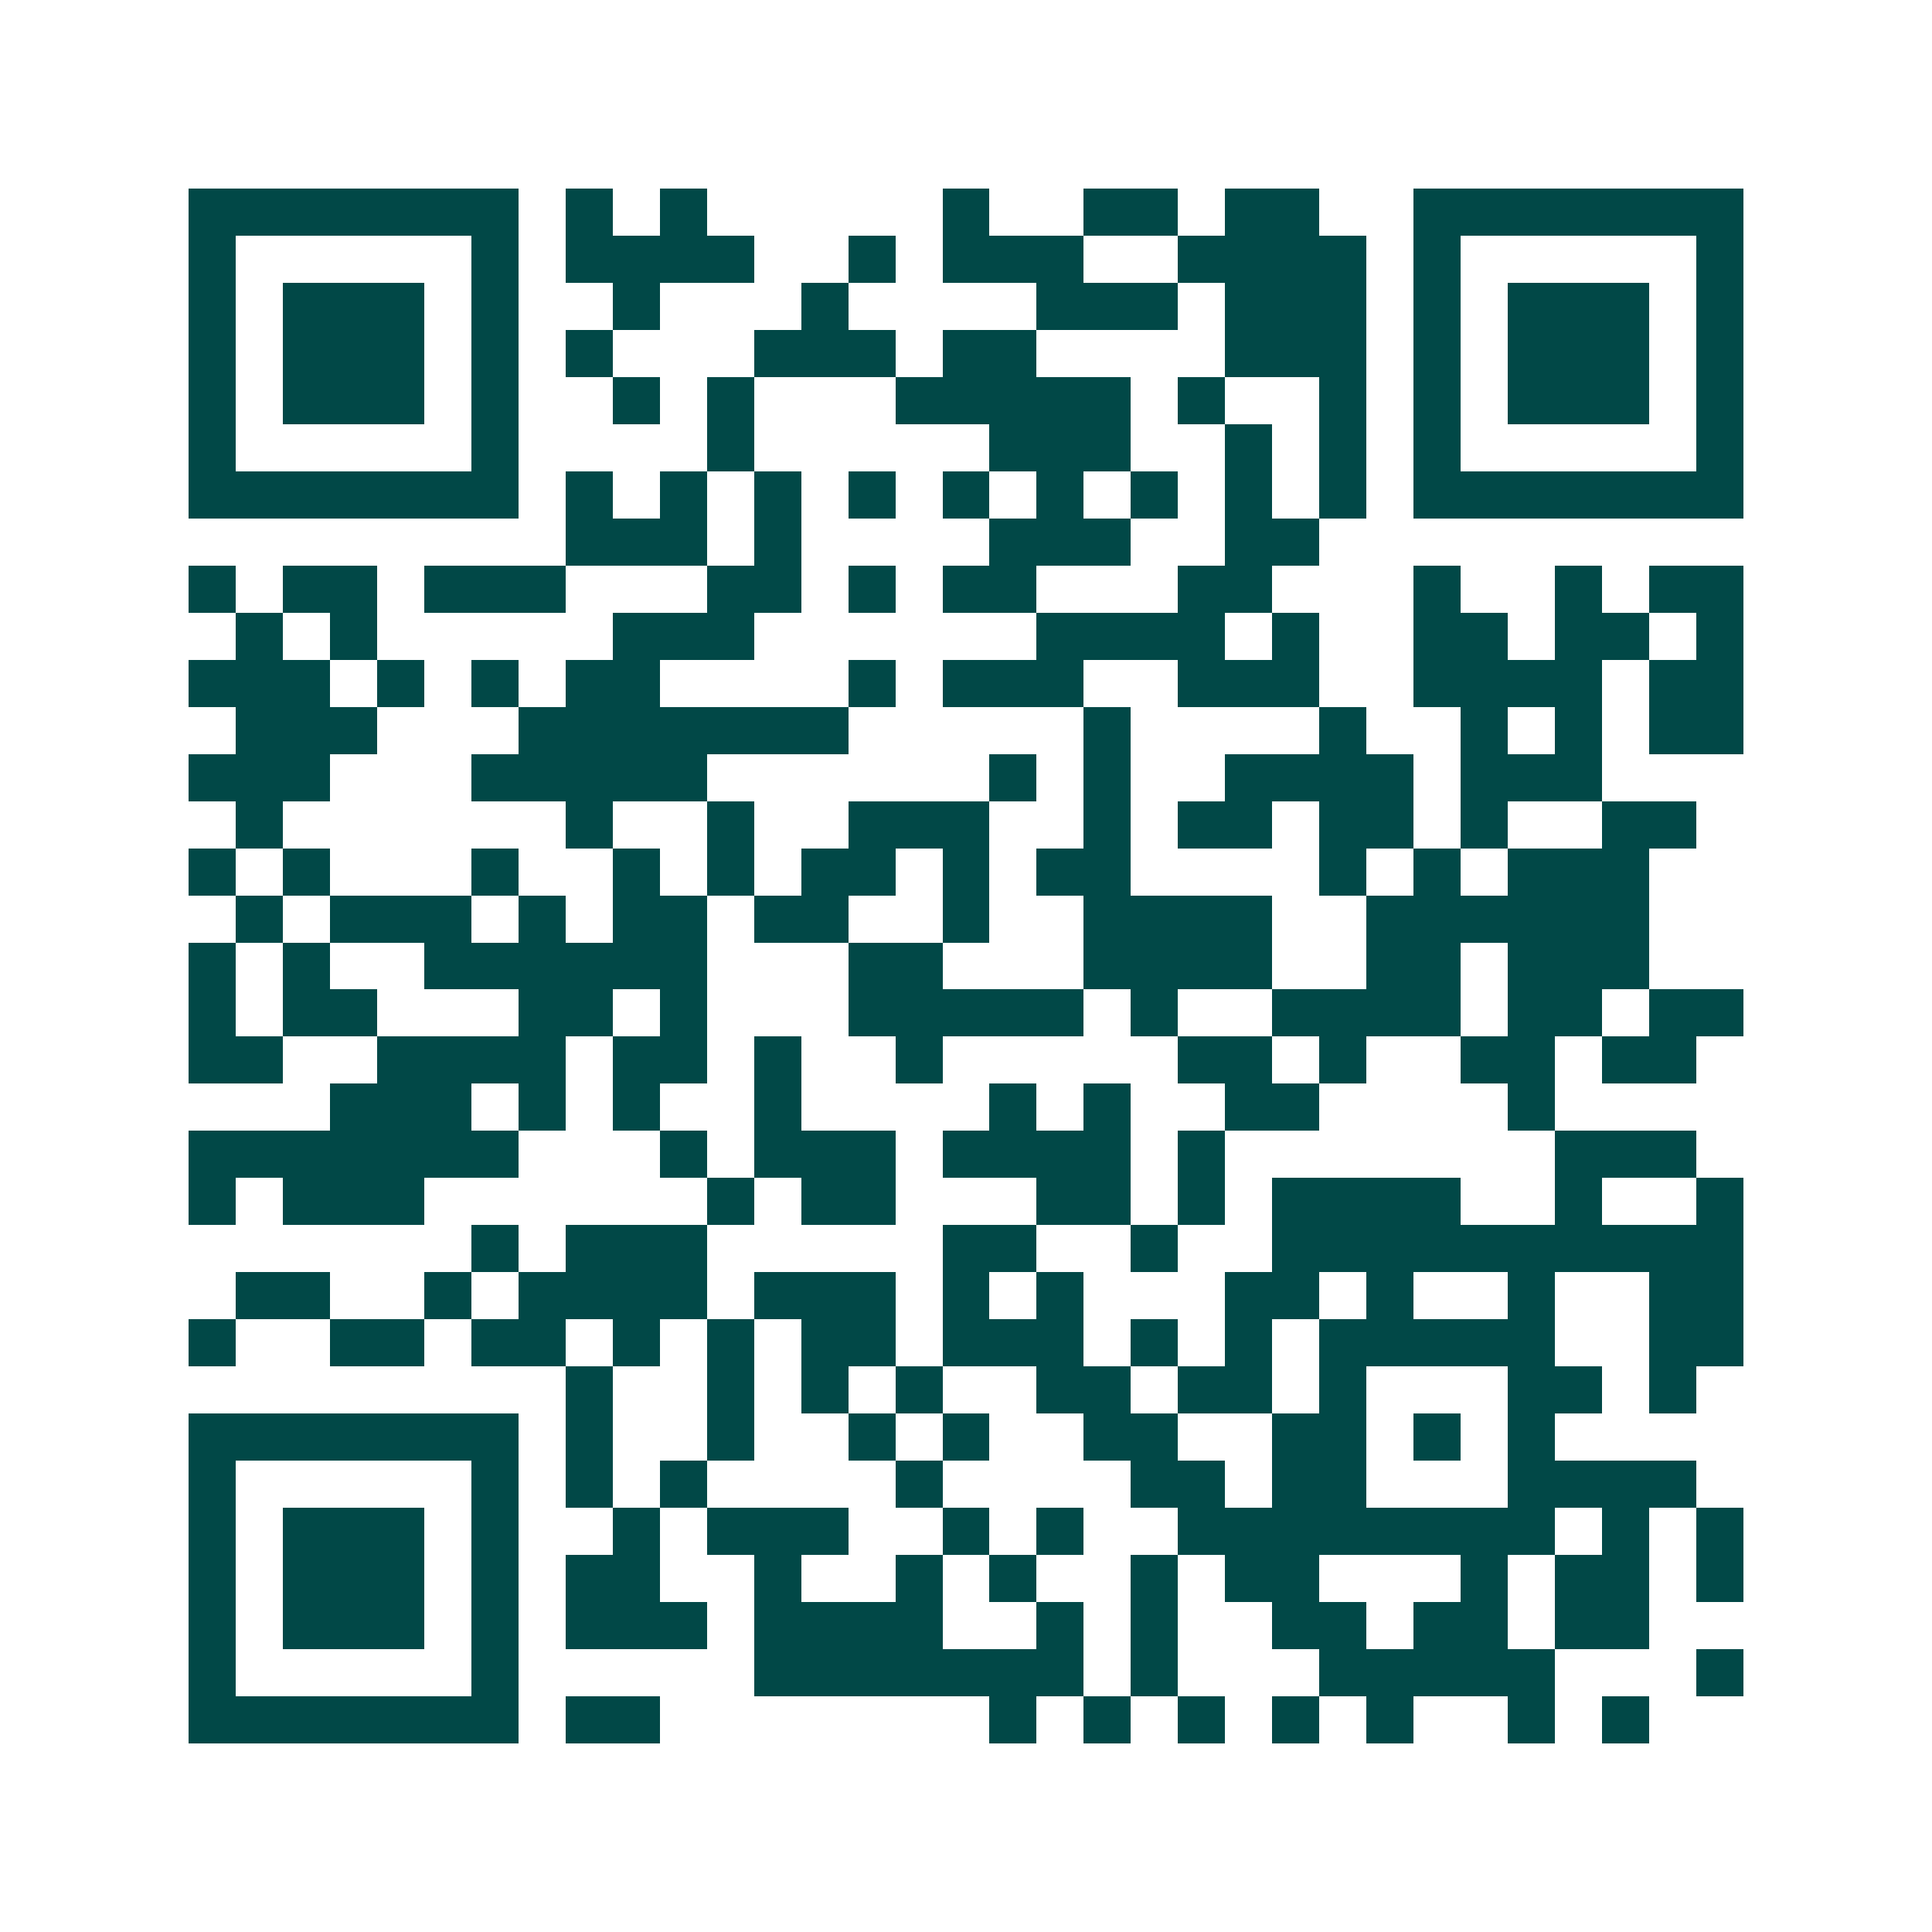 <svg xmlns="http://www.w3.org/2000/svg" width="200" height="200" viewBox="0 0 41 41" shape-rendering="crispEdges"><path fill="#ffffff" d="M0 0h41v41H0z"/><path stroke="#014847" d="M4 4.5h7m1 0h1m1 0h1m5 0h1m2 0h2m1 0h2m2 0h7M4 5.5h1m5 0h1m1 0h4m2 0h1m1 0h3m2 0h4m1 0h1m5 0h1M4 6.5h1m1 0h3m1 0h1m2 0h1m3 0h1m4 0h3m1 0h3m1 0h1m1 0h3m1 0h1M4 7.5h1m1 0h3m1 0h1m1 0h1m3 0h3m1 0h2m4 0h3m1 0h1m1 0h3m1 0h1M4 8.5h1m1 0h3m1 0h1m2 0h1m1 0h1m3 0h5m1 0h1m2 0h1m1 0h1m1 0h3m1 0h1M4 9.5h1m5 0h1m4 0h1m5 0h3m2 0h1m1 0h1m1 0h1m5 0h1M4 10.5h7m1 0h1m1 0h1m1 0h1m1 0h1m1 0h1m1 0h1m1 0h1m1 0h1m1 0h1m1 0h7M12 11.5h3m1 0h1m4 0h3m2 0h2M4 12.5h1m1 0h2m1 0h3m3 0h2m1 0h1m1 0h2m3 0h2m3 0h1m2 0h1m1 0h2M5 13.5h1m1 0h1m5 0h3m6 0h4m1 0h1m2 0h2m1 0h2m1 0h1M4 14.5h3m1 0h1m1 0h1m1 0h2m4 0h1m1 0h3m2 0h3m2 0h4m1 0h2M5 15.5h3m3 0h7m5 0h1m4 0h1m2 0h1m1 0h1m1 0h2M4 16.5h3m3 0h5m6 0h1m1 0h1m2 0h4m1 0h3M5 17.5h1m6 0h1m2 0h1m2 0h3m2 0h1m1 0h2m1 0h2m1 0h1m2 0h2M4 18.5h1m1 0h1m3 0h1m2 0h1m1 0h1m1 0h2m1 0h1m1 0h2m4 0h1m1 0h1m1 0h3M5 19.5h1m1 0h3m1 0h1m1 0h2m1 0h2m2 0h1m2 0h4m2 0h6M4 20.5h1m1 0h1m2 0h6m3 0h2m3 0h4m2 0h2m1 0h3M4 21.5h1m1 0h2m3 0h2m1 0h1m3 0h5m1 0h1m2 0h4m1 0h2m1 0h2M4 22.5h2m2 0h4m1 0h2m1 0h1m2 0h1m5 0h2m1 0h1m2 0h2m1 0h2M7 23.5h3m1 0h1m1 0h1m2 0h1m4 0h1m1 0h1m2 0h2m4 0h1M4 24.5h7m3 0h1m1 0h3m1 0h4m1 0h1m7 0h3M4 25.5h1m1 0h3m6 0h1m1 0h2m3 0h2m1 0h1m1 0h4m2 0h1m2 0h1M10 26.5h1m1 0h3m5 0h2m2 0h1m2 0h10M5 27.5h2m2 0h1m1 0h4m1 0h3m1 0h1m1 0h1m3 0h2m1 0h1m2 0h1m2 0h2M4 28.5h1m2 0h2m1 0h2m1 0h1m1 0h1m1 0h2m1 0h3m1 0h1m1 0h1m1 0h5m2 0h2M12 29.5h1m2 0h1m1 0h1m1 0h1m2 0h2m1 0h2m1 0h1m3 0h2m1 0h1M4 30.5h7m1 0h1m2 0h1m2 0h1m1 0h1m2 0h2m2 0h2m1 0h1m1 0h1M4 31.5h1m5 0h1m1 0h1m1 0h1m4 0h1m4 0h2m1 0h2m3 0h4M4 32.5h1m1 0h3m1 0h1m2 0h1m1 0h3m2 0h1m1 0h1m2 0h8m1 0h1m1 0h1M4 33.5h1m1 0h3m1 0h1m1 0h2m2 0h1m2 0h1m1 0h1m2 0h1m1 0h2m3 0h1m1 0h2m1 0h1M4 34.5h1m1 0h3m1 0h1m1 0h3m1 0h4m2 0h1m1 0h1m2 0h2m1 0h2m1 0h2M4 35.5h1m5 0h1m5 0h7m1 0h1m3 0h5m3 0h1M4 36.5h7m1 0h2m7 0h1m1 0h1m1 0h1m1 0h1m1 0h1m2 0h1m1 0h1"/></svg>
